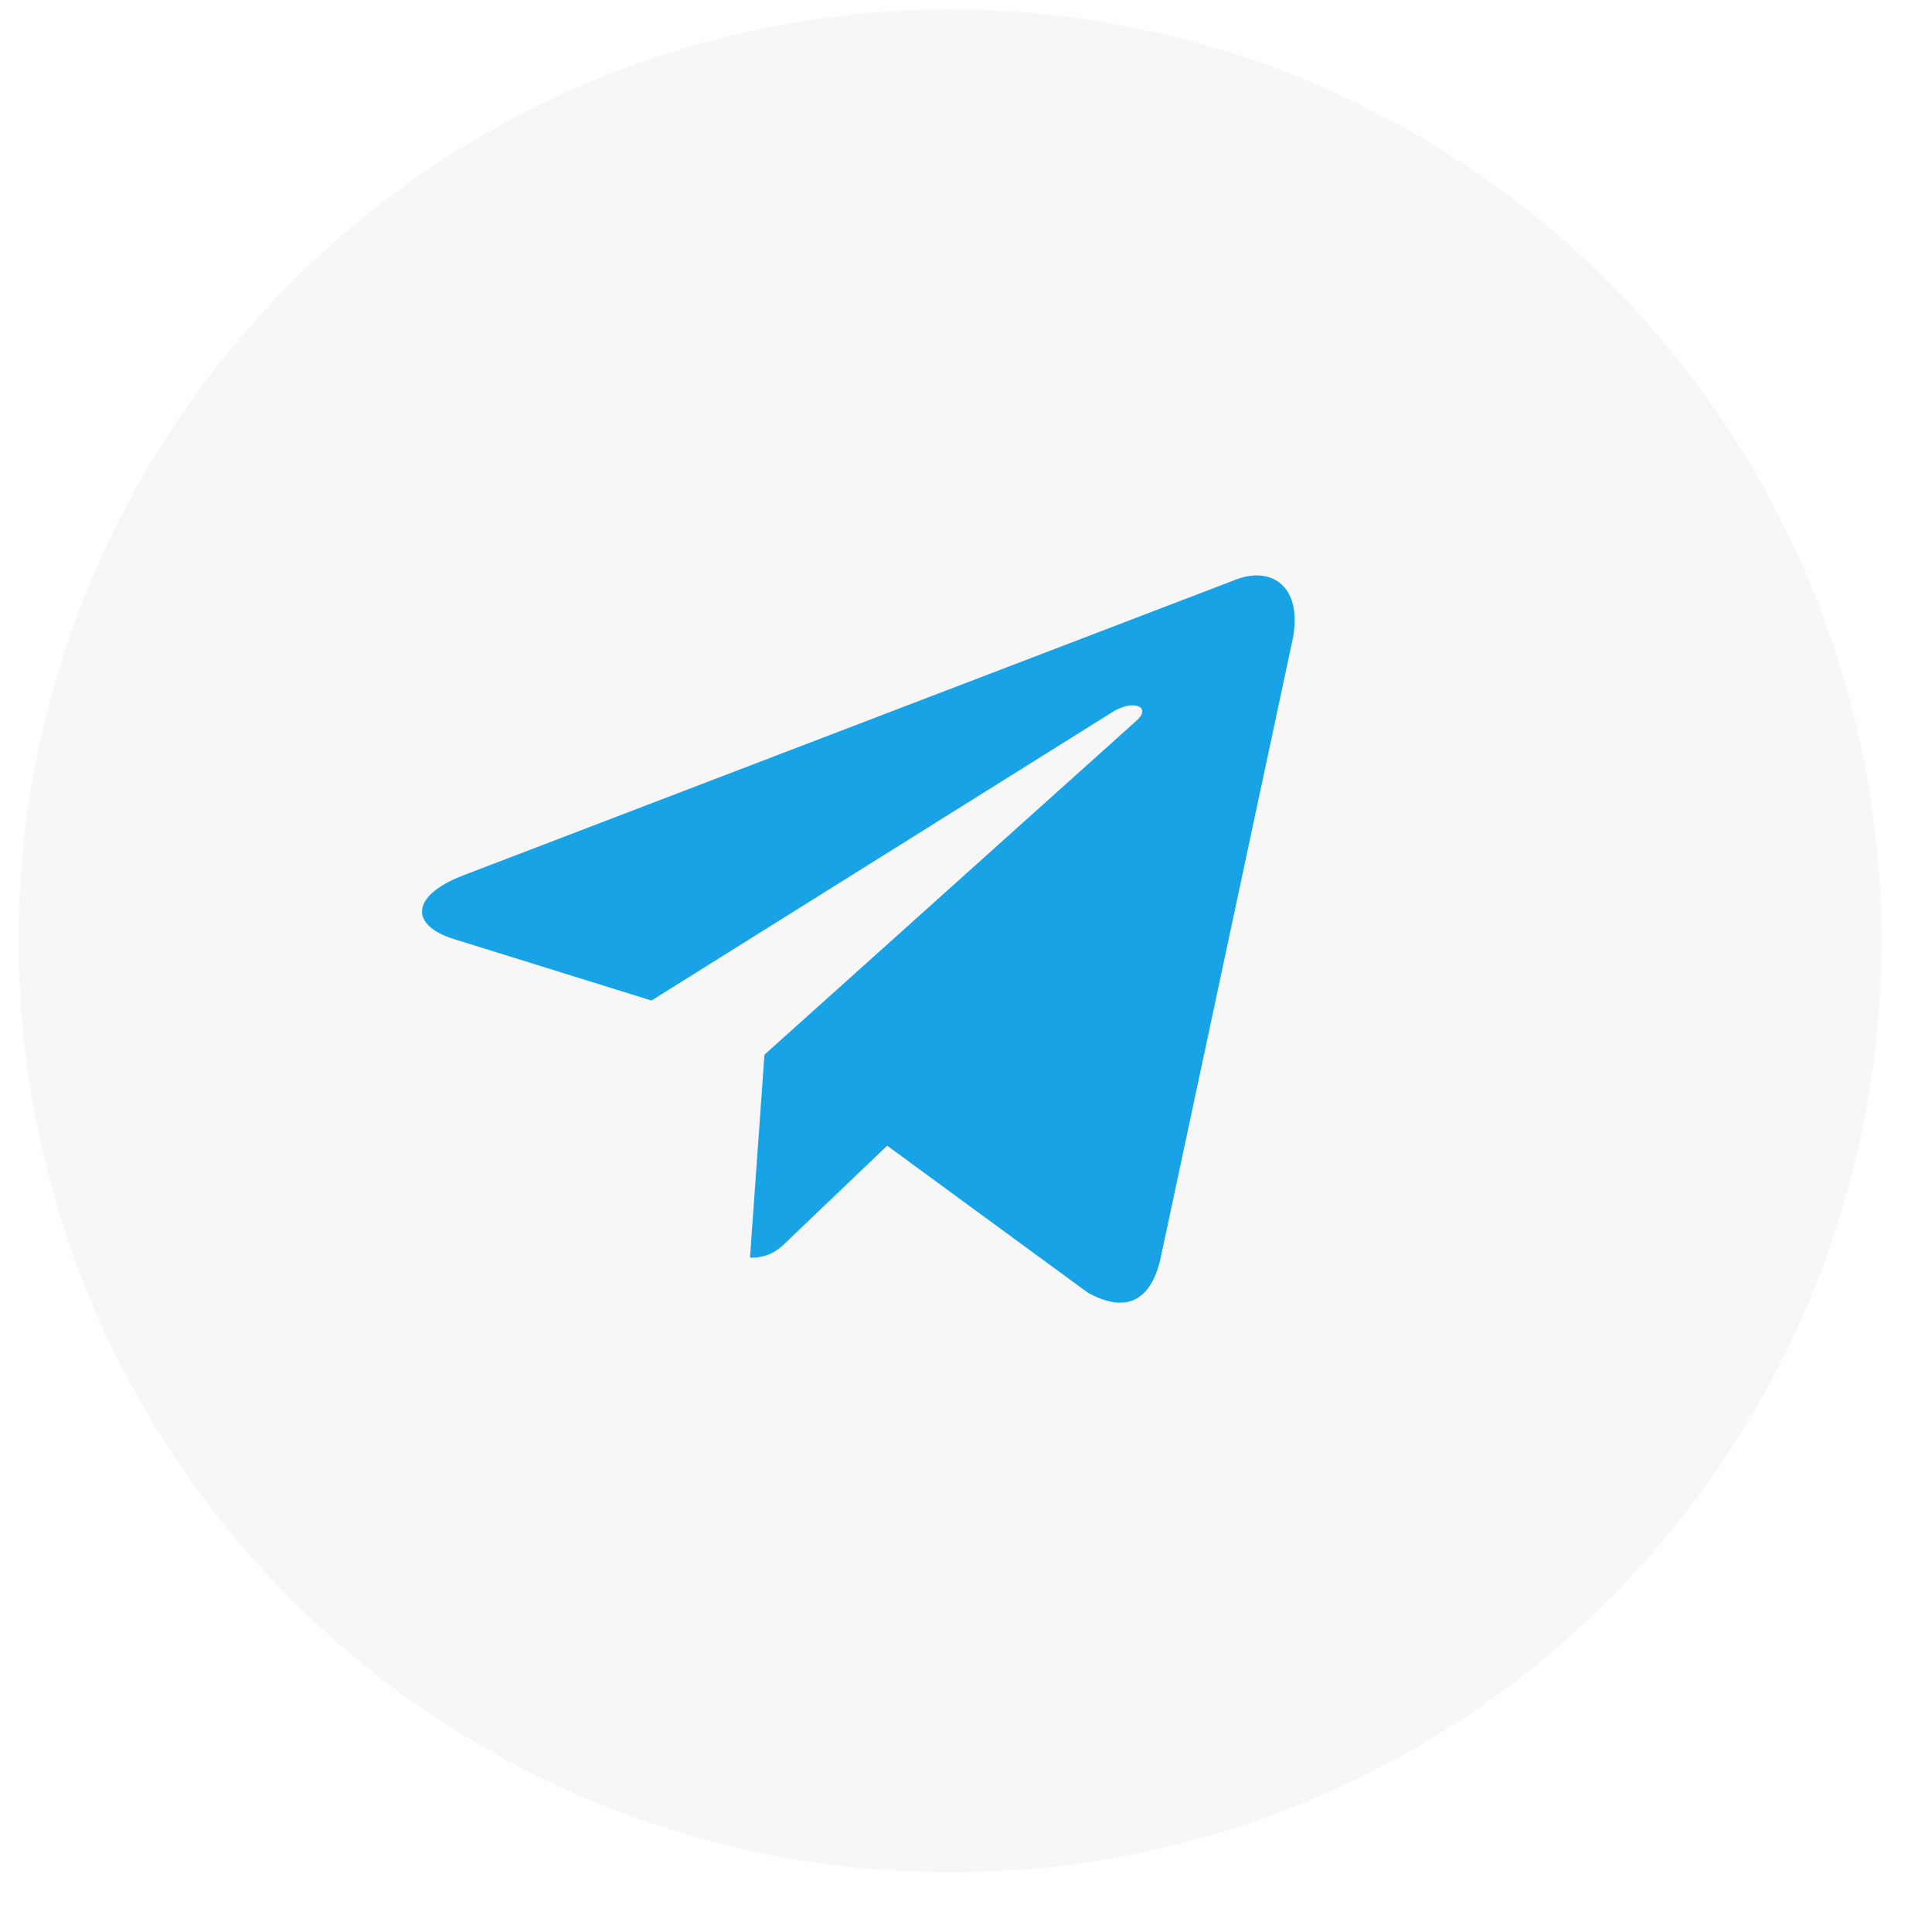 <?xml version="1.0" encoding="UTF-8"?> <svg xmlns="http://www.w3.org/2000/svg" width="31" height="31" viewBox="0 0 31 31" fill="none"><circle opacity="0.2" cx="15.244" cy="15.098" r="14.947" fill="#D9D9D9"></circle><path d="M12.266 16.923L12.034 20.181C12.366 20.181 12.509 20.039 12.681 19.868L14.235 18.383L17.454 20.741C18.045 21.07 18.461 20.896 18.62 20.198L20.733 10.296L20.734 10.295C20.921 9.422 20.418 9.081 19.843 9.295L7.422 14.05C6.574 14.38 6.587 14.852 7.277 15.066L10.453 16.054L17.829 11.438C18.177 11.209 18.492 11.336 18.233 11.566L12.266 16.923Z" fill="#18A3E6"></path></svg> 